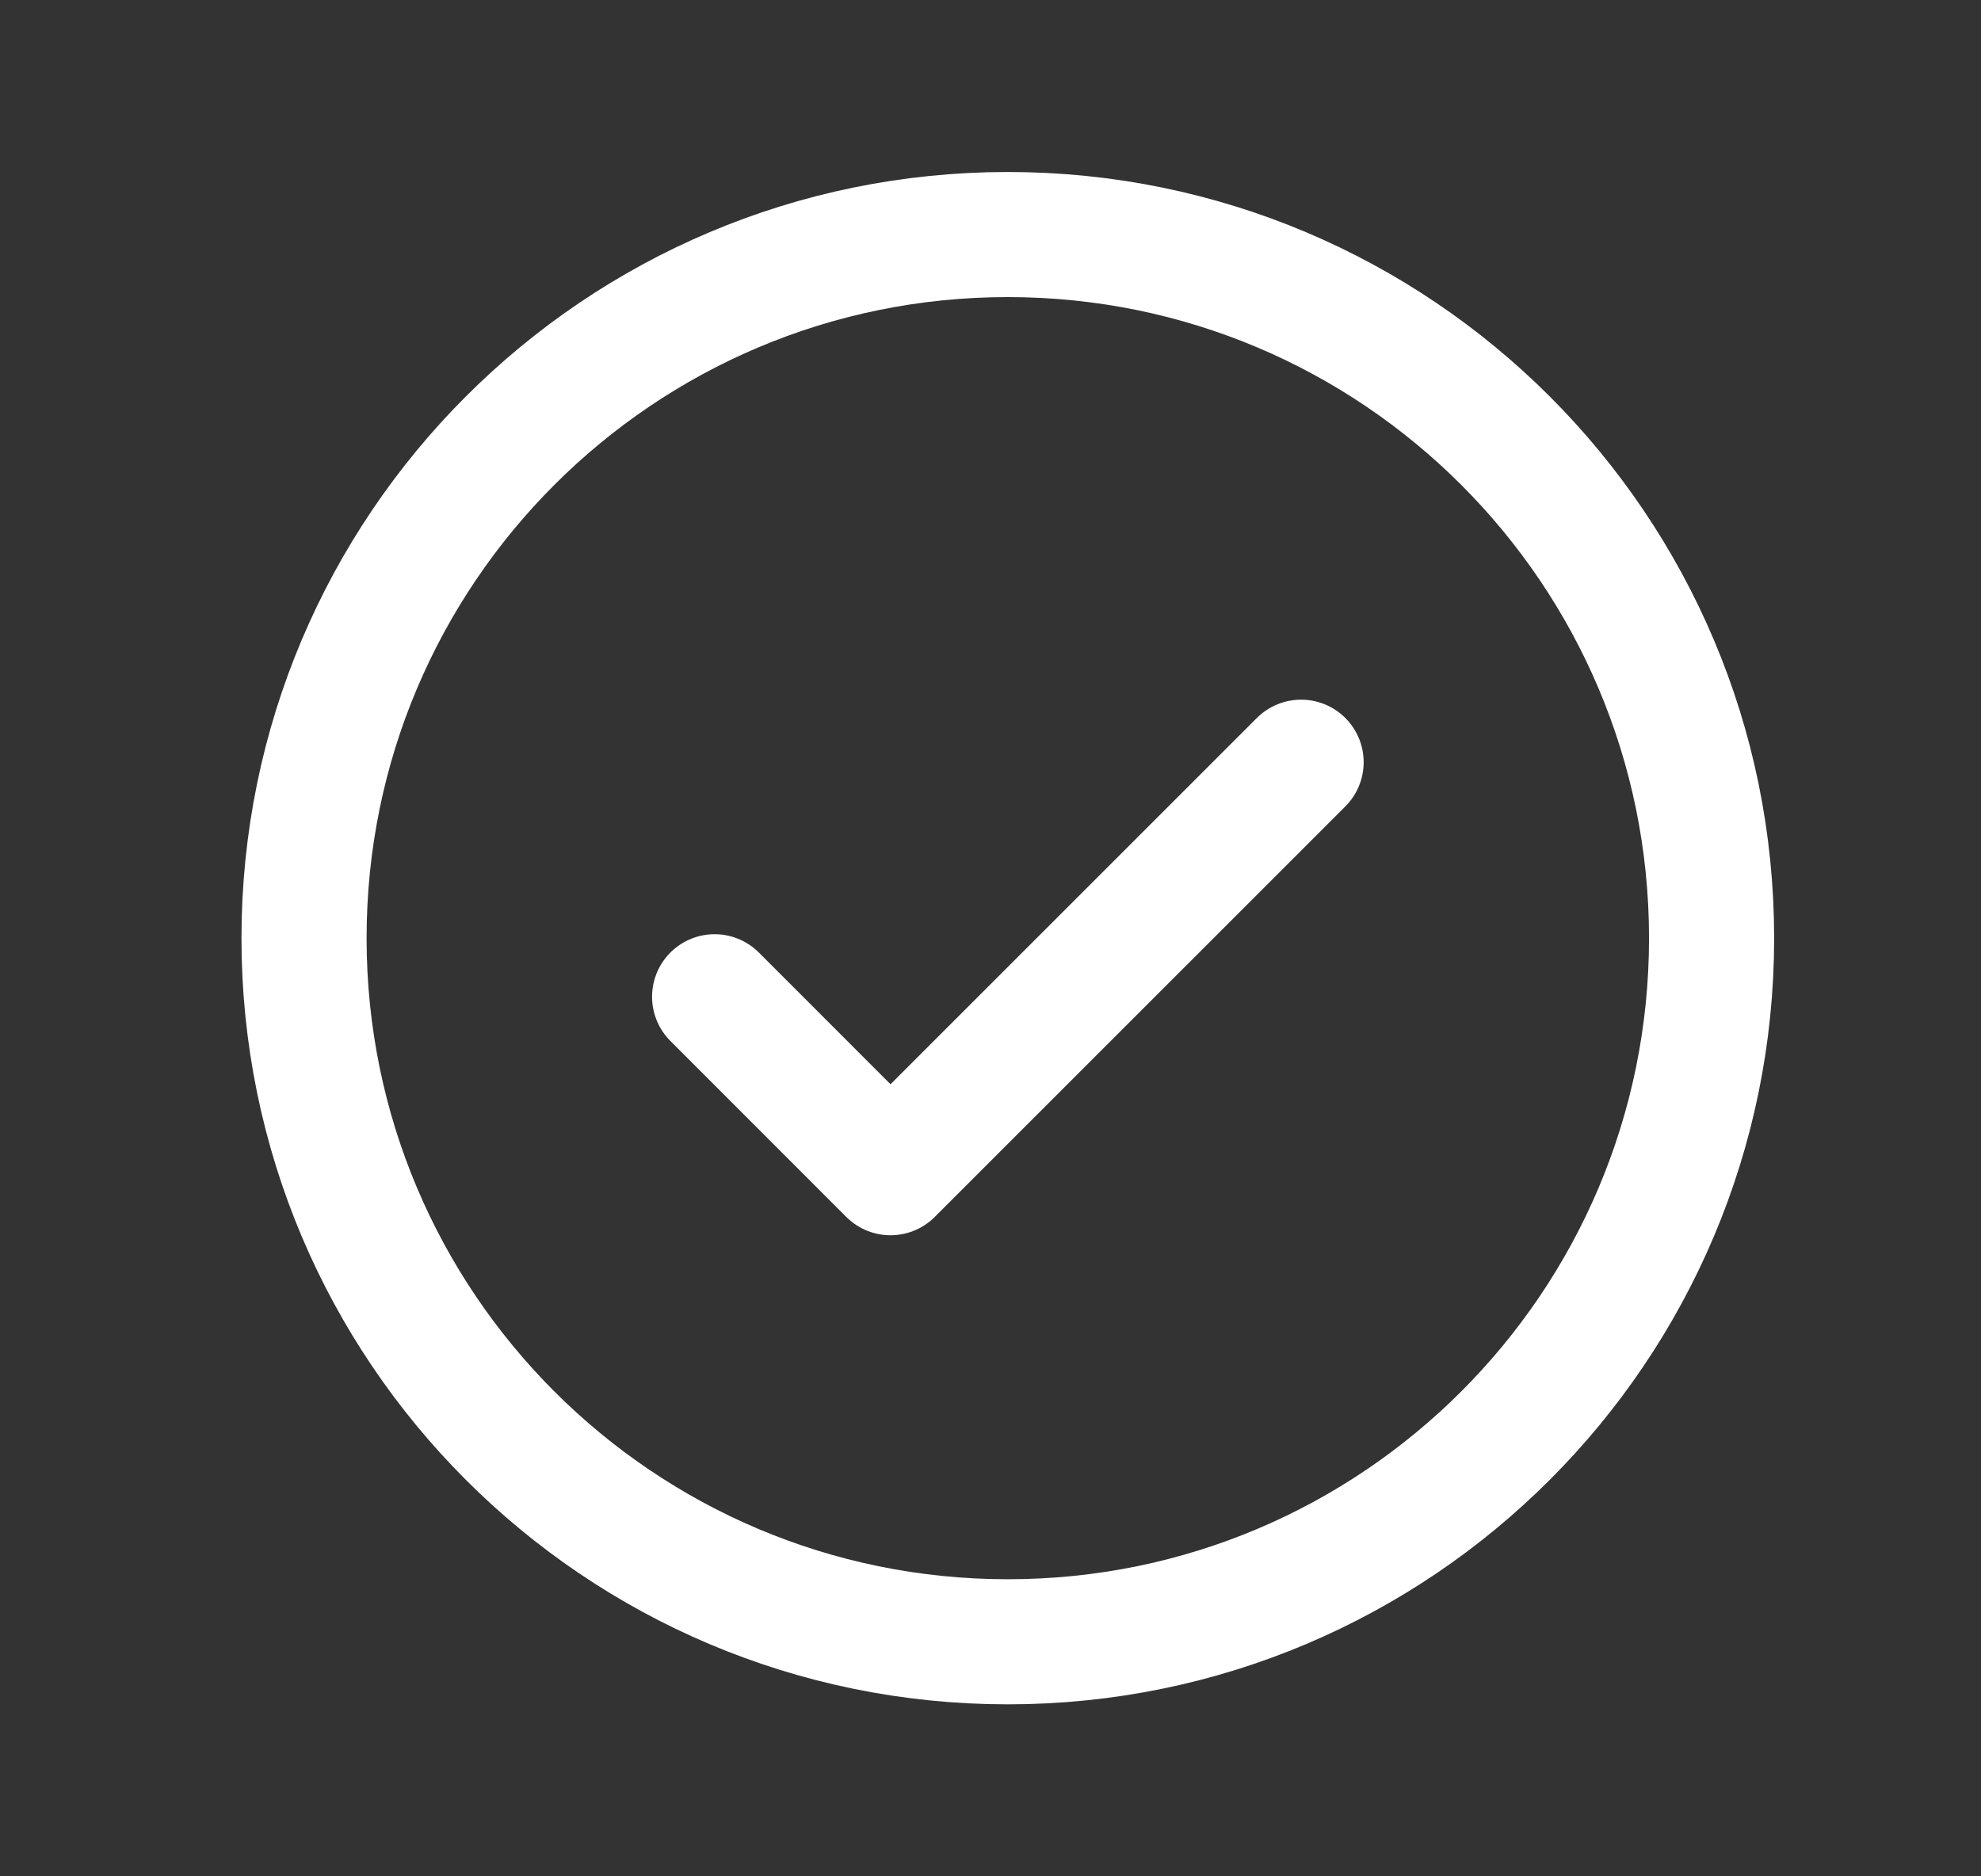 <svg width="19" height="18" viewBox="0 0 19 18" fill="none" xmlns="http://www.w3.org/2000/svg">
<rect x="0" y="0" width="19" height="18" fill="#333333" stroke="none"/>
<path d="M9.666 15.75C13.394 15.75 16.416 12.728 16.416 9C16.416 5.272 13.394 2.25 9.666 2.25C5.938 2.25 2.916 5.272 2.916 9C2.916 12.728 5.938 15.75 9.666 15.75Z" stroke="#FFFFFF" stroke-width="1.2" stroke-linecap="round" stroke-linejoin="round"/>
<path d="M6.854 9.562L8.541 11.25L12.479 7.312" stroke="#FFFFFF" stroke-width="1.2" stroke-linecap="round" stroke-linejoin="round"/>
</svg>